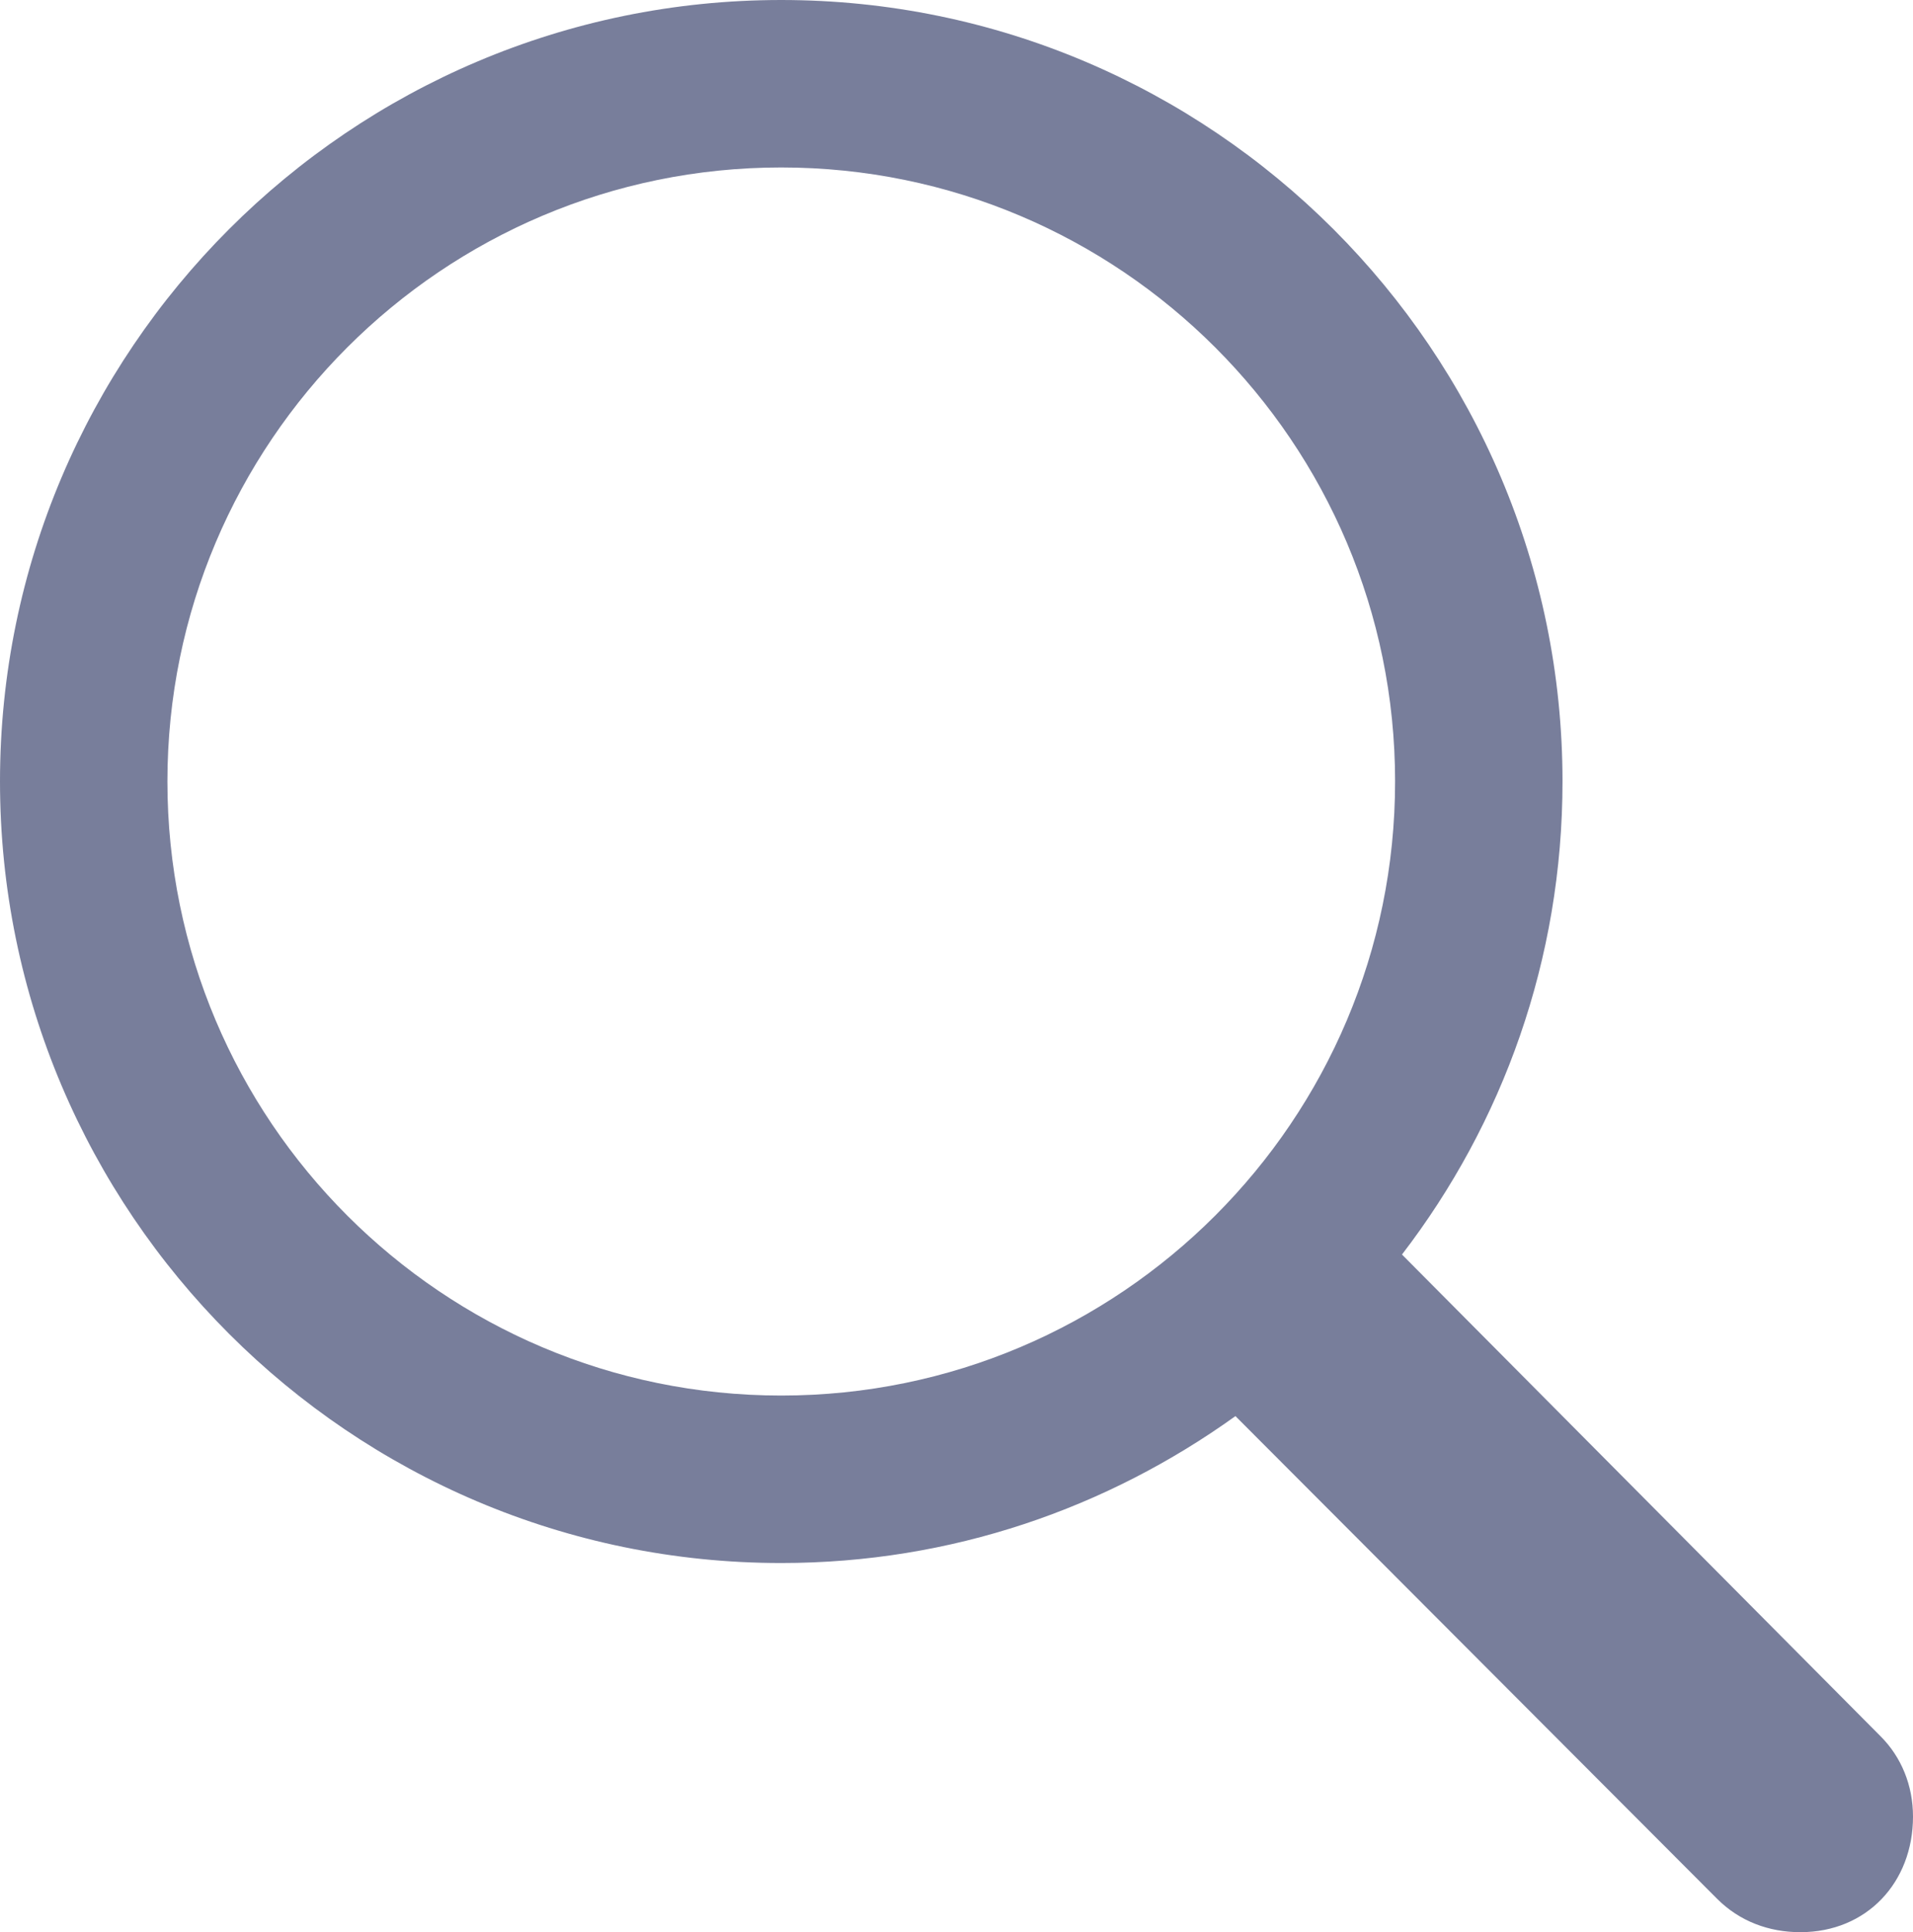 <?xml version="1.0" encoding="UTF-8"?>
<!--Generator: Apple Native CoreSVG 175.5-->
<!DOCTYPE svg
PUBLIC "-//W3C//DTD SVG 1.1//EN"
       "http://www.w3.org/Graphics/SVG/1.1/DTD/svg11.dtd">
<svg version="1.1" xmlns="http://www.w3.org/2000/svg" xmlns:xlink="http://www.w3.org/1999/xlink" width="15.266" height="15.414">
 <g>
  <rect height="15.414" opacity="0" width="15.266" x="0" y="0"/>
  <path d="M0 6.234C0 9.672 2.797 12.469 6.234 12.469C7.594 12.469 8.836 12.031 9.859 11.297L13.703 15.148C13.883 15.328 14.117 15.414 14.367 15.414C14.898 15.414 15.266 15.016 15.266 14.492C15.266 14.242 15.172 14.016 15.008 13.852L11.188 10.008C11.992 8.961 12.469 7.656 12.469 6.234C12.469 2.797 9.672 0 6.234 0C2.797 0 0 2.797 0 6.234ZM1.336 6.234C1.336 3.531 3.531 1.336 6.234 1.336C8.938 1.336 11.133 3.531 11.133 6.234C11.133 8.938 8.938 11.133 6.234 11.133C3.531 11.133 1.336 8.938 1.336 6.234Z" fill="#787e9b"/>
 </g>
</svg>
